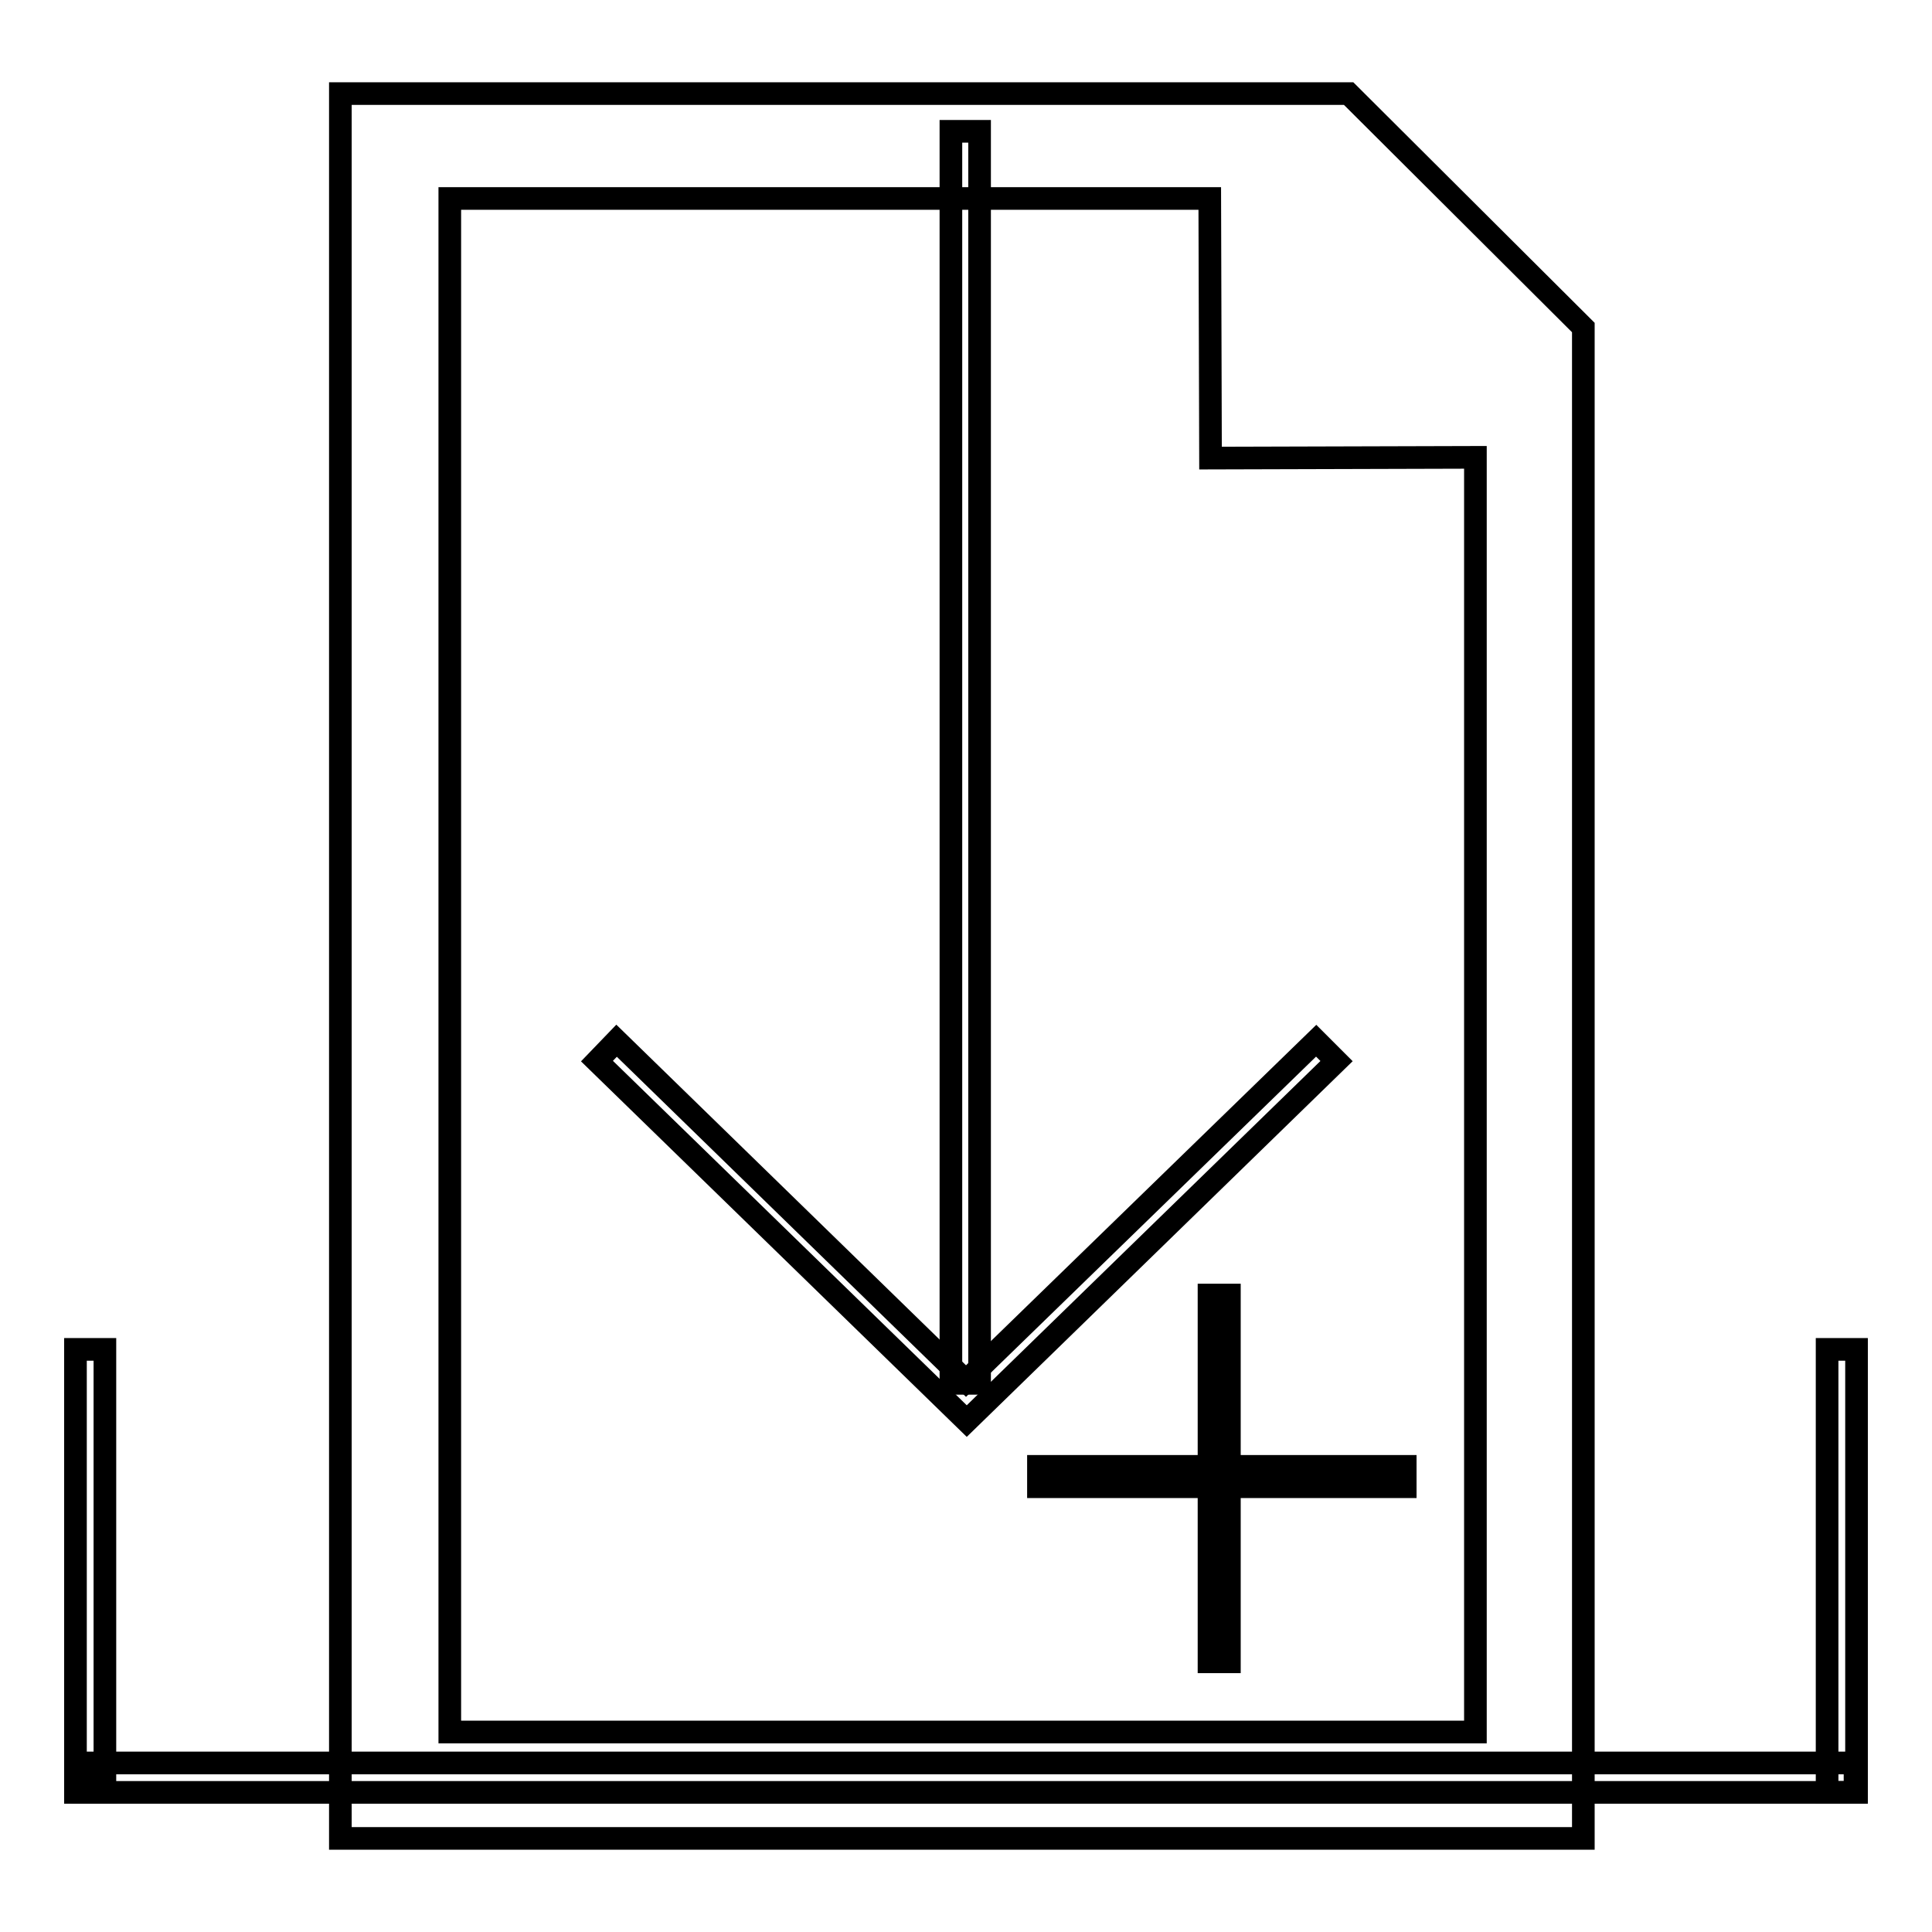 <?xml version="1.0" encoding="utf-8"?>
<!-- Svg Vector Icons : http://www.onlinewebfonts.com/icon -->
<!DOCTYPE svg PUBLIC "-//W3C//DTD SVG 1.1//EN" "http://www.w3.org/Graphics/SVG/1.1/DTD/svg11.dtd">
<svg version="1.1" xmlns="http://www.w3.org/2000/svg" xmlns:xlink="http://www.w3.org/1999/xlink" x="0px" y="0px" viewBox="0 0 256 256" enable-background="new 0 0 256 256" xml:space="preserve">
<g><g><path stroke-width="3" fill-opacity="0" stroke="#000000"  d="M209.8,43.4v200.2H45.1V12.4h133.6L209.8,43.4z"/><path stroke-width="3" fill-opacity="0" stroke="#000000"  d="M195.5,60.6v168.9H59.6V26.3h100.7l0.1,34.4L195.5,60.6z"/><path stroke-width="3" fill-opacity="0" stroke="#000000"  d="M137.6,194.3h48.6v2.7h-48.6V194.3L137.6,194.3z"/><path stroke-width="3" fill-opacity="0" stroke="#000000"  d="M160.2,171.6h2.7v48.6h-2.7V171.6z"/><path stroke-width="3" fill-opacity="0" stroke="#000000"  d="M11,233.6h234.8v3.9H11V233.6z"/><path stroke-width="3" fill-opacity="0" stroke="#000000"  d="M10,178.8h3.9v58.7H10V178.8z"/><path stroke-width="3" fill-opacity="0" stroke="#000000"  d="M242.1,178.8h3.9v58.7h-3.9V178.8z"/><path stroke-width="3" fill-opacity="0" stroke="#000000"  d="M126,17.4h3.8v165.9H126V17.4z"/><path stroke-width="3" fill-opacity="0" stroke="#000000"  d="M128.1,188.3l-49-47.7l2.6-2.7L128,183l0,0l46.4-45.1l2.7,2.7L128.1,188.3L128.1,188.3z"/></g></g>
</svg>